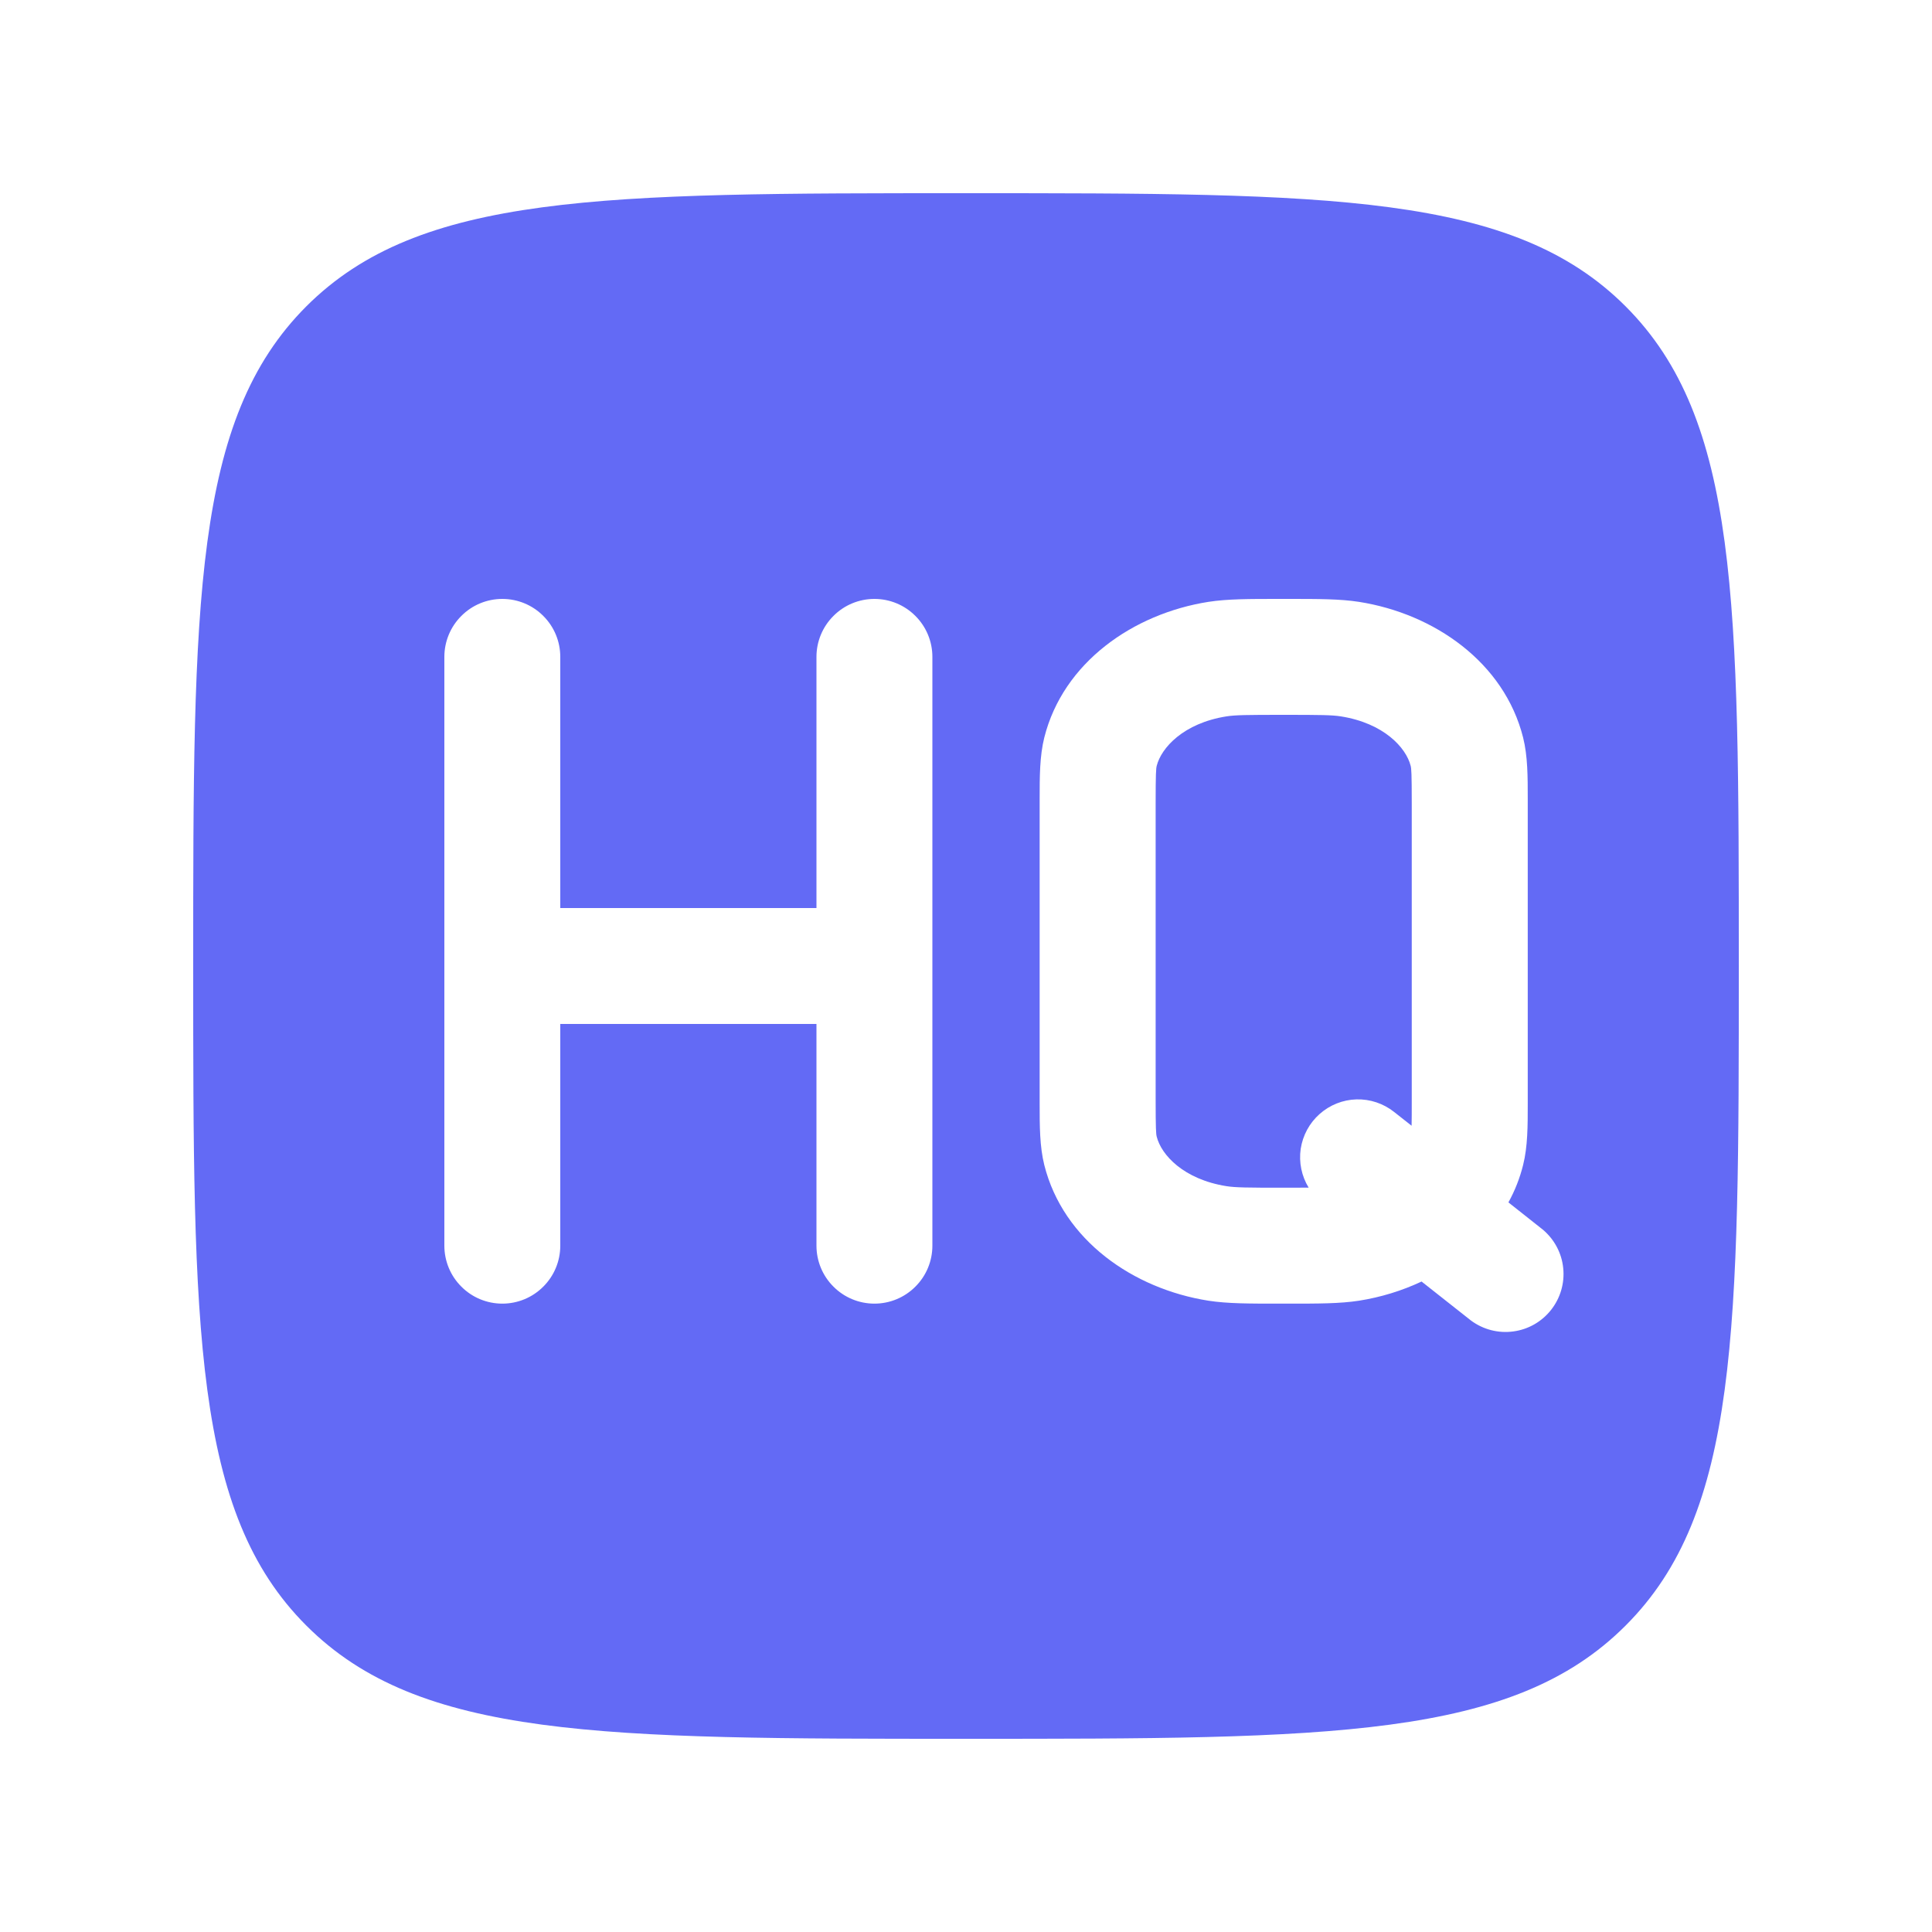<svg width="25" height="25" viewBox="0 0 25 25" fill="none" xmlns="http://www.w3.org/2000/svg">
<path fill-rule="evenodd" clip-rule="evenodd" d="M2.5 12.5C2.5 7.786 2.5 5.429 3.964 3.964C5.43 2.5 7.786 2.5 12.5 2.5C17.214 2.5 19.571 2.5 21.035 3.964C22.5 5.43 22.5 7.786 22.5 12.5C22.5 17.214 22.5 19.571 21.035 21.035C19.572 22.5 17.214 22.5 12.5 22.5C7.786 22.5 5.429 22.5 3.964 21.035C2.5 19.572 2.5 17.214 2.5 12.5ZM7.25 8.5C7.25 8.301 7.171 8.11 7.03 7.97C6.89 7.829 6.699 7.75 6.5 7.75C6.301 7.75 6.11 7.829 5.97 7.97C5.829 8.11 5.75 8.301 5.75 8.5V16.119C5.75 16.318 5.829 16.509 5.97 16.649C6.11 16.79 6.301 16.869 6.5 16.869C6.699 16.869 6.89 16.79 7.03 16.649C7.171 16.509 7.25 16.318 7.25 16.119V13.25H10.565V16.119C10.565 16.318 10.644 16.509 10.785 16.649C10.925 16.79 11.116 16.869 11.315 16.869C11.514 16.869 11.705 16.79 11.845 16.649C11.986 16.509 12.065 16.318 12.065 16.119V8.5C12.065 8.301 11.986 8.11 11.845 7.97C11.705 7.829 11.514 7.75 11.315 7.75C11.116 7.75 10.925 7.829 10.785 7.97C10.644 8.11 10.565 8.301 10.565 8.5V11.75H7.25V8.5ZM16.547 7.75H16.675C17.06 7.75 17.34 7.75 17.585 7.788C18.558 7.941 19.464 8.57 19.709 9.544C19.769 9.784 19.769 10.052 19.769 10.336V14.283C19.769 14.567 19.769 14.835 19.709 15.075C19.667 15.244 19.603 15.407 19.519 15.559L19.965 15.912C20.114 16.038 20.209 16.216 20.228 16.41C20.248 16.604 20.191 16.798 20.07 16.951C19.949 17.104 19.774 17.204 19.58 17.229C19.387 17.255 19.192 17.204 19.035 17.088L18.395 16.583C18.14 16.703 17.865 16.787 17.585 16.831C17.34 16.869 17.06 16.869 16.675 16.869H16.547C16.162 16.869 15.883 16.869 15.637 16.831C14.665 16.678 13.758 16.05 13.513 15.075C13.453 14.835 13.453 14.567 13.453 14.283V10.336C13.453 10.052 13.453 9.784 13.513 9.544C13.758 8.57 14.665 7.941 15.637 7.788C15.883 7.75 16.162 7.75 16.547 7.75ZM18.266 14.567L18.039 14.388C17.901 14.279 17.729 14.221 17.552 14.226C17.376 14.231 17.208 14.298 17.076 14.415C16.944 14.532 16.858 14.691 16.831 14.866C16.806 15.04 16.842 15.218 16.934 15.368L16.611 15.369C16.135 15.369 15.984 15.367 15.871 15.349C15.315 15.261 15.027 14.944 14.968 14.709C14.959 14.675 14.954 14.613 14.954 14.214V10.404C14.954 10.006 14.959 9.944 14.968 9.909C15.028 9.675 15.315 9.358 15.87 9.27C15.984 9.252 16.135 9.25 16.611 9.25C17.087 9.25 17.238 9.252 17.351 9.27C17.907 9.358 18.195 9.675 18.254 9.91C18.263 9.944 18.268 10.006 18.268 10.405V14.215C18.268 14.386 18.268 14.495 18.266 14.567Z" fill="#636AF5"/>
</svg>
